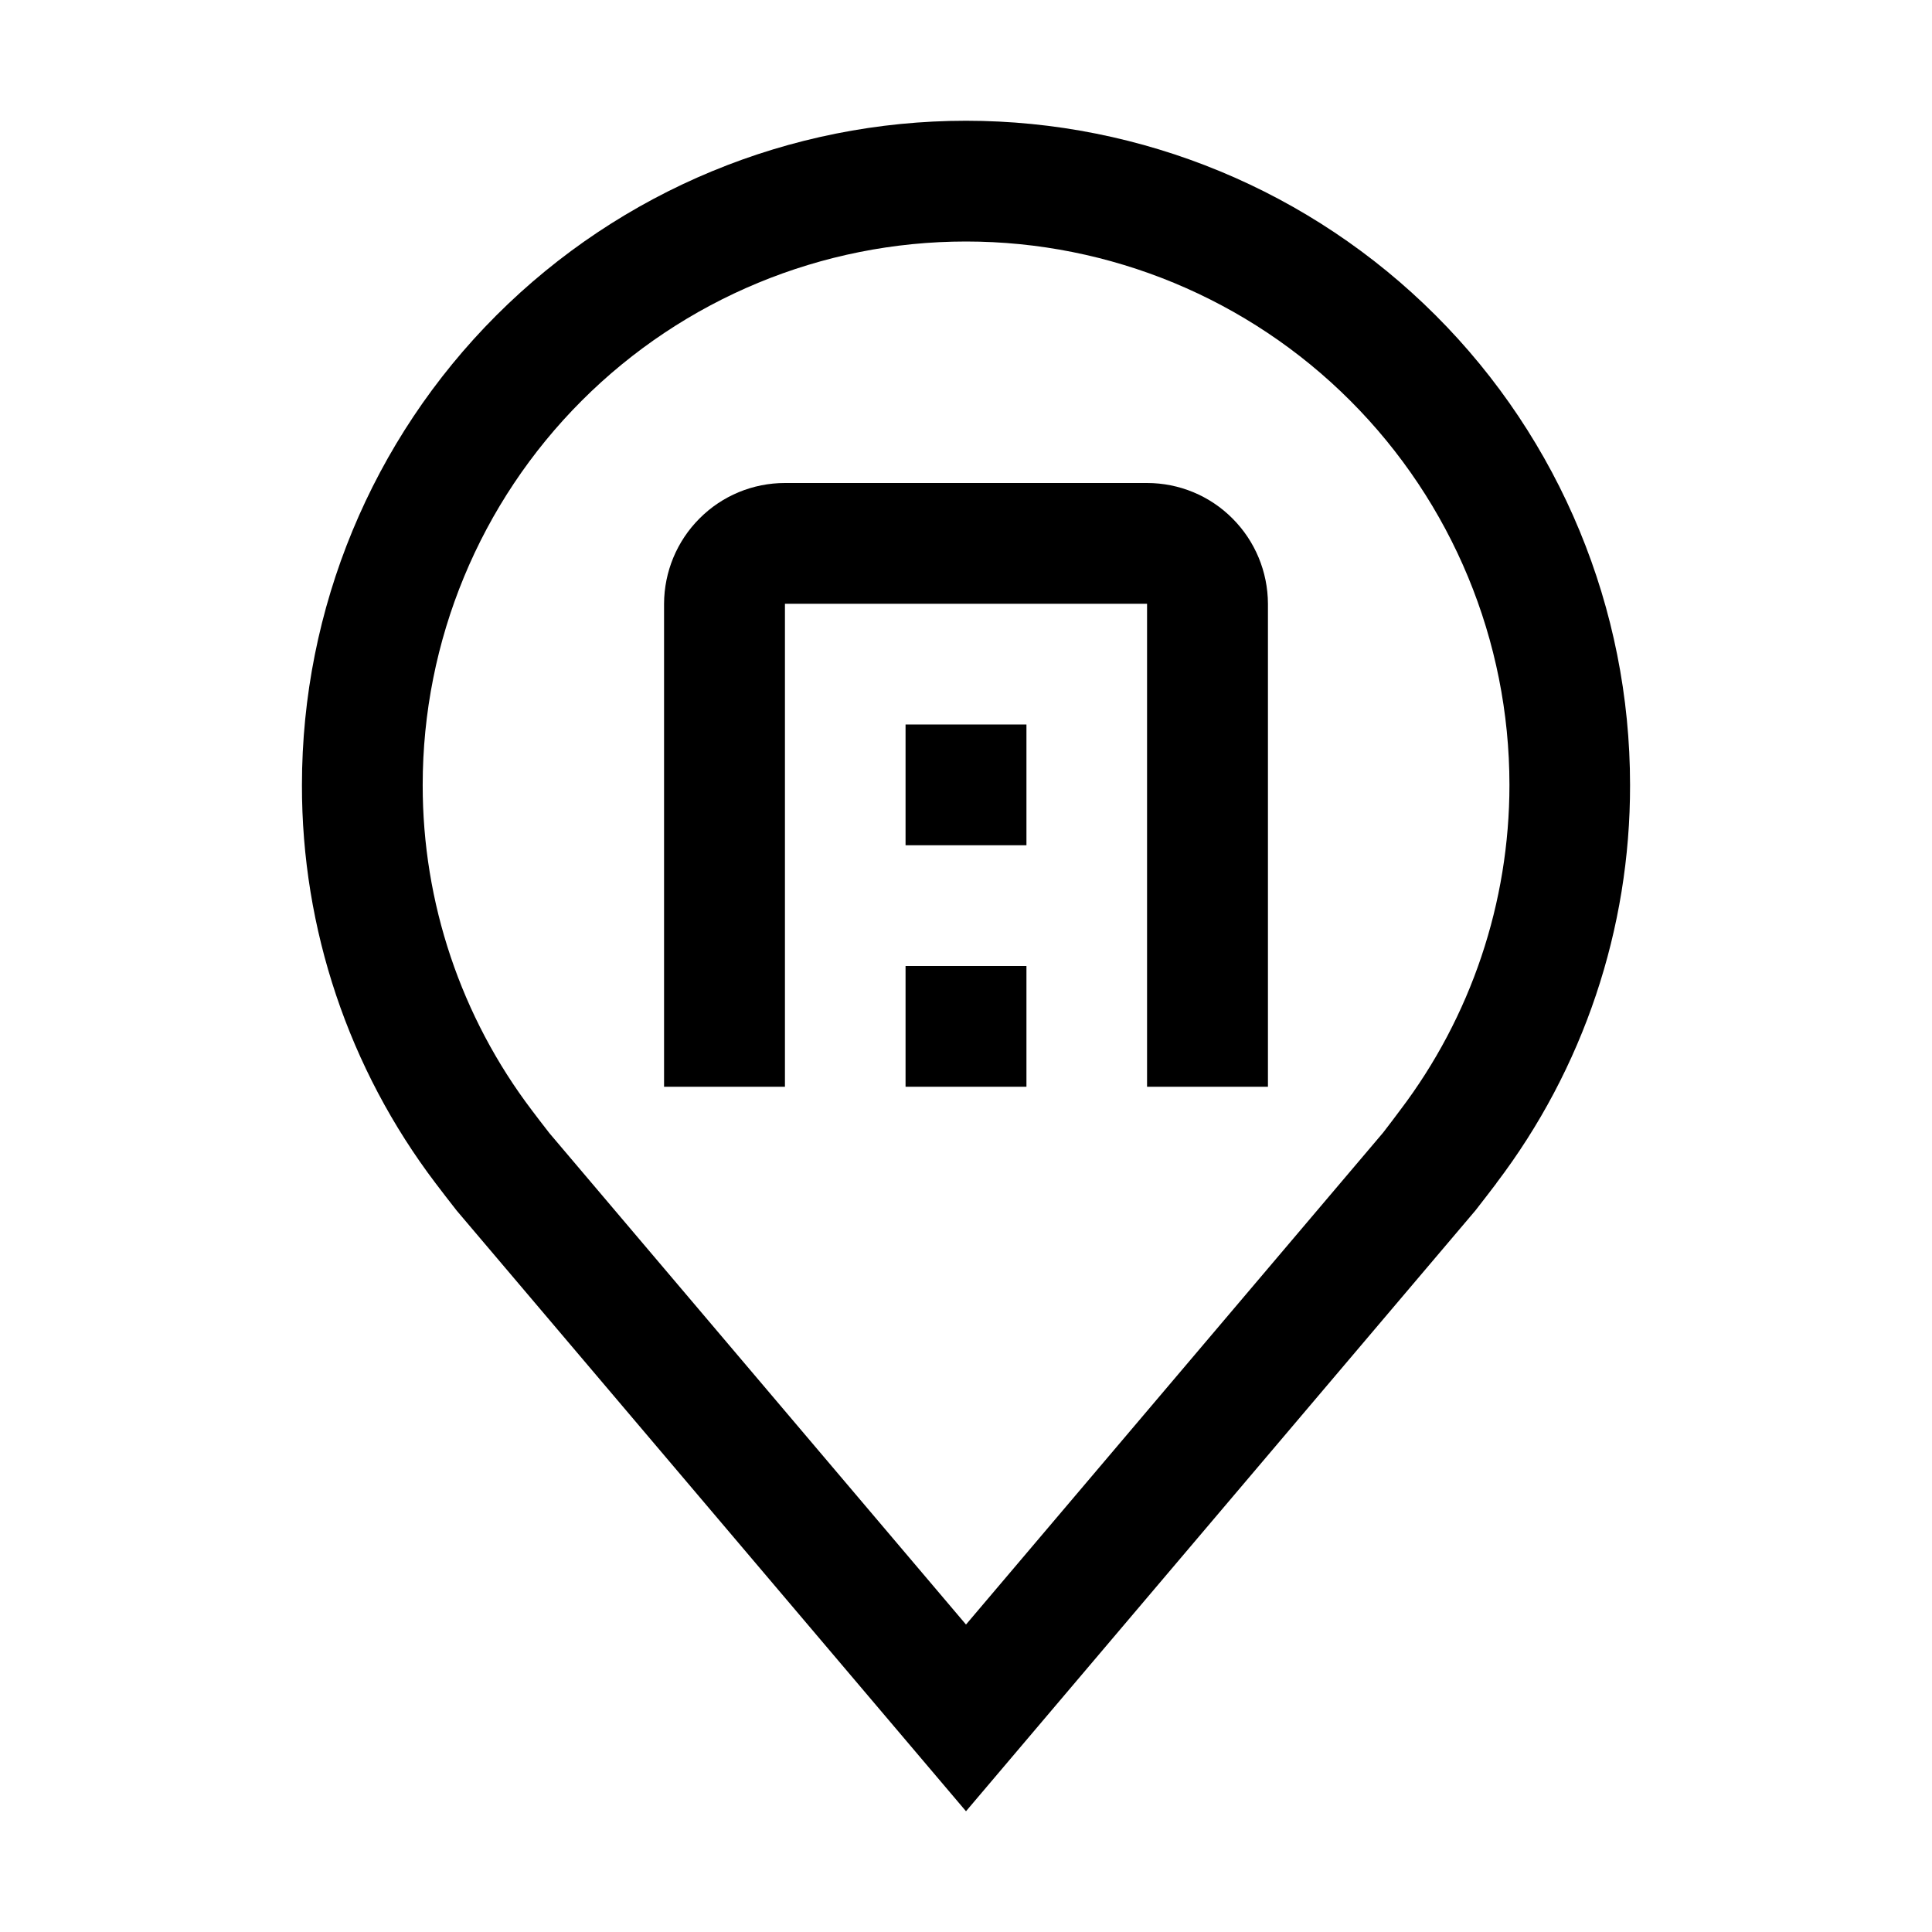 <?xml version="1.0" encoding="UTF-8"?> <svg xmlns="http://www.w3.org/2000/svg" width="14" height="14" viewBox="0 0 14 14" fill="none"><path d="M7 13.125L3.309 8.772C3.258 8.707 3.207 8.641 3.157 8.575C2.527 7.745 2.186 6.73 2.188 5.688C2.188 4.411 2.695 3.187 3.597 2.285C4.5 1.382 5.724 0.875 7 0.875C8.276 0.875 9.5 1.382 10.403 2.285C11.306 3.187 11.812 4.411 11.812 5.688C11.814 6.73 11.474 7.744 10.843 8.574L10.843 8.575C10.843 8.575 10.712 8.747 10.692 8.771L7 13.125ZM3.856 8.048C3.856 8.048 3.958 8.183 3.981 8.211L7 11.772L10.023 8.207C10.042 8.183 10.145 8.047 10.145 8.046C10.66 7.368 10.938 6.539 10.938 5.688C10.938 4.643 10.523 3.642 9.784 2.903C9.046 2.165 8.044 1.75 7 1.75C5.956 1.75 4.954 2.165 4.216 2.903C3.477 3.642 3.063 4.643 3.063 5.688C3.062 6.54 3.34 7.369 3.856 8.048Z" fill="black"></path><path d="M9.188 7.875H8.312V4.375H5.688V7.875H4.812V4.375C4.813 4.143 4.905 3.921 5.069 3.757C5.233 3.592 5.456 3.5 5.688 3.5H8.312C8.544 3.5 8.767 3.592 8.931 3.757C9.095 3.921 9.187 4.143 9.188 4.375V7.875Z" fill="black"></path><path d="M6.562 7H7.438V7.875H6.562V7ZM6.562 5.25H7.438V6.125H6.562V5.25Z" fill="black"></path></svg> 